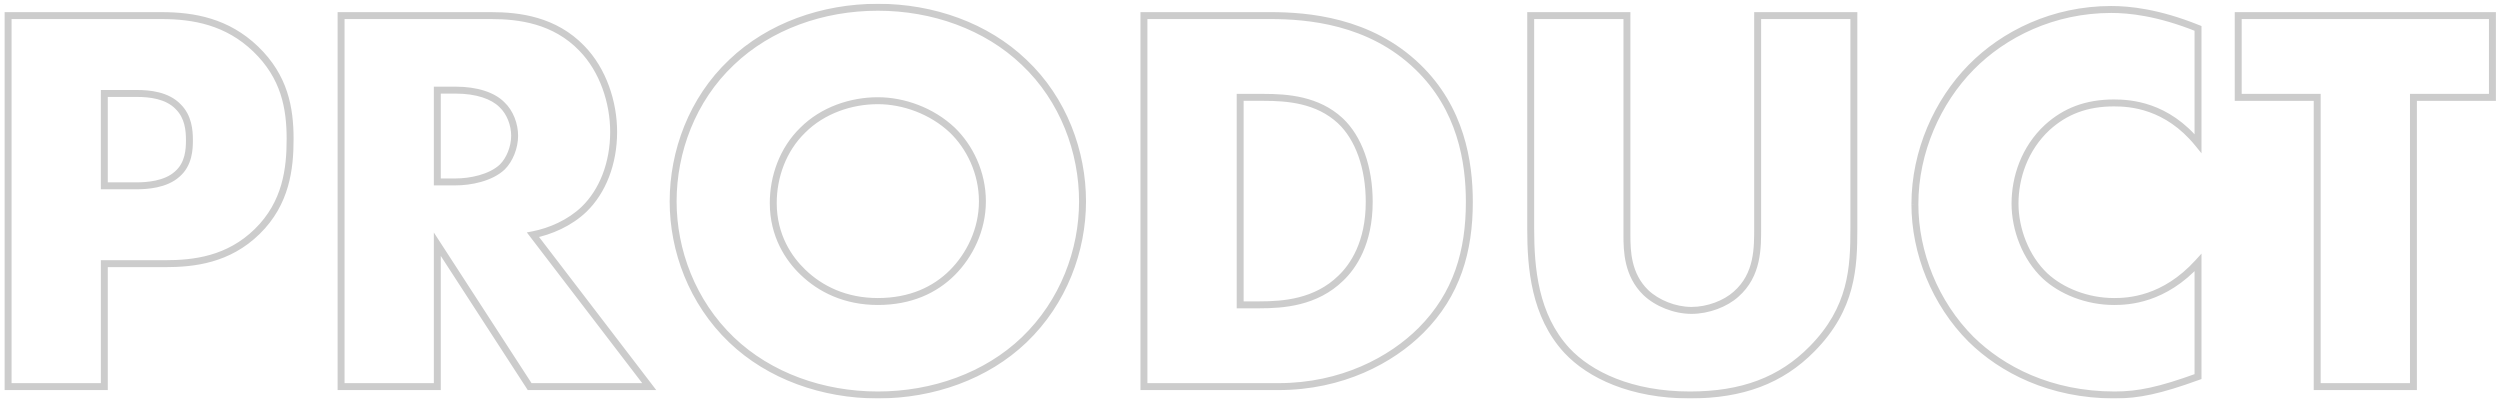 <svg fill="none" height="232" viewBox="0 0 1442 232" width="1442" xmlns="http://www.w3.org/2000/svg" xmlns:xlink="http://www.w3.org/1999/xlink"><filter id="a" color-interpolation-filters="sRGB" filterUnits="userSpaceOnUse" height="231.007" width="1440.35" x=".978" y=".495"><feFlood flood-opacity="0" result="BackgroundImageFix"/><feBlend in="SourceGraphic" in2="BackgroundImageFix" mode="normal" result="shape"/><feTurbulence baseFrequency=".197 .197" numOctaves="3" seed="7343" type="fractalNoise"/><feDisplacementMap height="100%" in="shape" result="displacedImage" scale="3.379" width="100%" xChannelSelector="R" yChannelSelector="G"/><feMerge result="effect1_texture_262_242"><feMergeNode in="displacedImage"/></feMerge></filter><mask id="b" fill="#000" height="228" maskUnits="userSpaceOnUse" width="1438" x="2" y="2"><path d="m2 2h1438v228h-1438z" fill="#fff"/><path d="m95.146 152.094h-34.972v70.906h-55.506v-214.003h88.553c18.609 0 37.859 3.529 54.222 19.251 16.684 16.042 19.893 34.009 19.893 51.977 0 17.005-2.246 36.897-18.93 53.26s-36.576 18.609-53.26 18.609zm-34.972-98.178v53.26h18.609c5.775 0 16.684-.641 23.421-6.737 6.738-5.775 7.059-14.438 7.059-19.572 0-5.775-.642-13.475-6.417-19.251-6.417-6.738-16.684-7.7-23.742-7.7zm136.561-44.918h86.628c16.042 0 36.576 2.567 52.298 18.93 12.192 12.513 18.288 31.122 18.288 48.127 0 18.288-6.417 34.33-17.005 44.597-8.342 8.021-19.571 12.834-29.518 14.759l67.057 87.59h-68.982l-53.26-82.136v82.136h-55.506zm55.506 42.993v52.94h10.588c8.342 0 20.213-2.246 26.951-8.663 4.171-4.171 7.059-11.229 7.059-17.967 0-6.417-2.567-13.476-7.38-17.967-5.133-5.133-14.438-8.342-26.63-8.342zm372.164 64.169c0 28.234-10.909 58.073-33.689 79.89-21.817 20.855-52.618 31.764-84.382 31.764-31.763 0-62.564-10.909-84.381-31.764-22.78-21.817-33.689-51.656-33.689-79.89 0-28.555 10.909-58.714 33.689-80.211 21.817-20.855 52.618-31.764 84.381-31.764 31.764 0 62.565 10.909 84.382 31.764 22.78 21.497 33.689 51.656 33.689 80.211zm-118.071-58.073c-15.4 0-31.763 5.454-43.313 17.005-11.551 11.229-17.005 26.951-17.005 42.031 0 18.929 8.983 32.084 17.005 39.784 10.267 9.946 24.704 17.005 43.313 17.005 18.93 0 33.047-6.738 42.993-16.684 9.947-9.946 17.326-24.705 17.326-41.068 0-16.684-7.379-31.443-17.326-41.068-11.871-11.229-28.234-17.005-42.993-17.005zm231.138 164.914h-77.644v-214.003h72.831c21.497 0 57.431 2.888 85.024 29.518 25.026 24.063 29.838 54.864 29.838 77.965 0 28.234-7.058 53.26-27.913 74.115-17.005 17.005-45.56 32.405-82.136 32.405zm-22.138-166.839v119.675h11.229c13.476 0 32.406-1.283 46.844-15.4 7.058-6.738 16.363-20.214 16.363-43.956 0-19.892-6.096-36.897-16.684-46.843-13.155-12.192-30.48-13.476-44.277-13.476zm167.58-47.164h55.506v126.734c0 8.983.321 22.779 10.909 33.046 6.417 6.096 16.684 10.267 26.309 10.267 9.626 0 19.572-3.85 25.672-9.304 12.83-11.23 12.51-26.951 12.51-38.822v-121.921h55.5v122.883c0 22.459-.96 45.881-24.06 69.303-17.97 18.288-40.42 26.63-70.584 26.63-33.689 0-57.752-11.551-70.907-25.668-18.609-20.213-20.855-47.485-20.855-70.265zm384.916 142.455v65.773c-22.14 8.021-34.33 10.588-48.12 10.588-37.22 0-65.14-14.759-82.78-32.085-20.86-20.855-32.41-50.051-32.41-77.965 0-30.48 13.16-59.356 32.41-78.927 18.93-19.251 47.48-33.368 80.85-33.368 10.27 0 26.95 1.604 50.05 10.909v66.415c-17.97-22.138-39.14-23.422-48.45-23.422-16.04 0-28.23 4.813-38.5 14.117-13.15 12.192-18.61 28.876-18.61 43.955 0 14.759 6.1 31.122 17.33 41.71 9.3 8.663 24.06 14.759 39.78 14.759 8.35 0 28.88-.963 48.45-22.459zm169.81-95.291h-45.56v166.839h-55.51v-166.839h-45.56v-47.164h146.63z" fill="#000"/></mask><g filter="url(#a)" opacity=".2"><path d="m60.174 152.094v-2h-2v2zm0 70.906v2h2v-2zm-55.506 0h-2v2h2zm0-214.003v-2h-2v2zm142.775 19.251 1.387-1.442-.001-.001zm.963 105.237-1.401-1.428zm-88.232-79.57v-2h-2v2zm0 53.26h-2v2h2zm42.03-6.737-1.301-1.519-.021.018-.019.018zm.642-38.822-1.448 1.379.017.018.017.017zm-7.7 90.478v-2h-34.972v2 2h34.972zm-34.972 0h-2v70.906h2 2v-70.906zm0 70.906v-2h-55.506v2 2h55.506zm-55.506 0h2v-214.003h-2-2v214.003zm0-214.003v2h88.553v-2-2h-88.553zm88.553 0v2c18.352 0 36.999 3.476 52.837 18.693l1.385-1.442 1.386-1.442c-16.888-16.226-36.742-19.808-55.608-19.808zm54.222 19.251-1.386 1.442c16.135 15.514 19.279 32.846 19.279 50.535h2 2c0-18.246-3.273-36.848-20.506-53.418zm19.893 51.977h-2c0 16.848-2.236 36.047-18.331 51.832l1.401 1.428 1.4 1.428c17.273-16.941 19.53-37.527 19.53-54.688zm-18.93 53.26-1.401-1.428c-16.114 15.804-35.34 18.037-51.859 18.037v2 2c16.848 0 37.407-2.26 54.66-19.181zm-88.232-79.57h-2v53.26h2 2v-53.26zm0 53.26v2h18.609v-2-2h-18.609zm18.609 0v2c2.951 0 7.281-.162 11.77-1.127 4.472-.961 9.264-2.753 12.993-6.127l-1.342-1.483-1.341-1.483c-3.008 2.721-7.04 4.299-11.151 5.182-4.093.88-8.105 1.038-10.93 1.038zm23.421-6.737 1.302 1.518c7.496-6.425 7.757-15.983 7.757-21.09h-2-2c0 5.16-.38 12.927-6.36 18.053zm7.059-19.572h2c0-5.848-.62-14.283-7.003-20.665l-1.414 1.414-1.414 1.414c5.168 5.168 5.831 12.134 5.831 17.836zm-6.417-19.251 1.448-1.379c-7.048-7.4-18.115-8.321-25.19-8.321v2 2c7.042 0 16.508 1.004 22.294 7.08zm-23.742-7.7v-2h-18.93v2 2h18.93zm117.631-44.918v-2h-2v2zm138.926 18.93-1.443 1.386.01.01zm1.283 92.724 1.386 1.442.006-.006zm-29.518 14.759-.38-1.964-3.172.614 1.964 2.565zm67.057 87.59v2h4.05l-2.462-3.216zm-68.982 0-1.678 1.088.592.912h1.086zm-53.26-82.136 1.678-1.088-3.678-5.672v6.76zm0 82.136v2h2v-2zm-55.506 0h-2v2h2zm55.506-171.01v-2h-2v2zm0 52.94h-2v2h2zm37.539-8.663 1.379 1.448.018-.017.017-.017zm-.321-35.934-1.414 1.414.024.024.026.024zm-92.724-51.335v2h86.628v-2-2h-86.628zm86.628 0v2c15.878 0 35.712 2.553 50.855 18.316l1.443-1.386 1.442-1.386c-16.299-16.964-37.533-19.544-53.74-19.544zm52.298 18.93-1.433 1.396c11.759 12.069 17.721 30.14 17.721 46.731h2 2c0-17.418-6.231-36.565-18.856-49.522zm18.288 48.127h-2c0 17.843-6.261 33.332-16.397 43.161l1.392 1.436 1.392 1.436c11.04-10.706 17.613-27.3 17.613-46.033zm-17.005 44.597-1.386-1.442c-8.006 7.698-18.856 12.368-28.512 14.237l.38 1.964.381 1.963c10.236-1.981 21.845-6.936 30.523-15.28zm-29.518 14.759-1.588 1.215 67.057 87.591 1.588-1.216 1.588-1.216-67.056-87.59zm67.057 87.59v-2h-68.982v2 2h68.982zm-68.982 0 1.678-1.088-53.26-82.136-1.678 1.088-1.678 1.088 53.26 82.136zm-53.26-82.136h-2v82.136h2 2v-82.136zm0 82.136v-2h-55.506v2 2h55.506zm-55.506 0h2v-214.003h-2-2v214.003zm55.506-171.01h-2v52.94h2 2v-52.94zm0 52.94v2h10.588v-2-2h-10.588zm10.588 0v2c4.333 0 9.57-.582 14.618-2 5.03-1.413 10.022-3.7 13.712-7.215l-1.379-1.448-1.379-1.448c-3.047 2.902-7.36 4.947-12.036 6.261-4.657 1.309-9.526 1.851-13.536 1.851zm26.951-8.663 1.414 1.414c4.575-4.575 7.645-12.156 7.645-19.381h-2-2c0 6.25-2.706 12.786-6.473 16.553zm7.059-17.967h2c0-6.876-2.732-14.499-8.015-19.429l-1.365 1.462-1.364 1.462c4.342 4.053 6.744 10.547 6.744 16.505zm-7.38-17.967 1.414-1.414c-5.658-5.659-15.58-8.928-28.044-8.928v2 2c11.921 0 20.608 3.148 25.216 7.756zm-26.63-8.342v-2h-10.588v2 2h10.588zm327.887 144.059 1.382 1.446.002-.001zm-168.763 0-1.384 1.445.002.001zm0-160.101 1.372 1.455.01-.009zm168.763 0-1.382 1.446.01.009zm-127.695 39.143 1.394 1.434.01-.01.01-.01zm0 81.815 1.391-1.436-.006-.007zm86.306.321 1.415 1.414zm0-82.136 1.391-1.437-.008-.008-.008-.008zm75.078 41.068h-2c0 27.741-10.722 57.04-33.072 78.446l1.383 1.444 1.384 1.445c23.209-22.229 34.305-52.607 34.305-81.335zm-33.689 79.89-1.382-1.446c-21.391 20.448-51.672 31.21-83 31.21v2 2c32.2 0 63.521-11.056 85.764-32.318zm-84.382 31.764v-2c-31.327 0-61.608-10.762-82.999-31.21l-1.382 1.446-1.382 1.446c22.243 21.262 53.564 32.318 85.763 32.318zm-84.381-31.764 1.383-1.444c-22.35-21.406-33.072-50.705-33.072-78.446h-2-2c0 28.728 11.096 59.106 34.305 81.335zm-33.689-79.89h2c0-28.073 10.729-57.682 33.061-78.756l-1.372-1.455-1.373-1.455c-23.228 21.919-34.316 52.629-34.316 81.665zm33.689-80.211 1.382 1.446c21.391-20.448 51.672-31.209 82.999-31.209v-2-2c-32.199 0-63.52 11.056-85.763 32.318zm84.381-31.764v2c31.328 0 61.609 10.761 83 31.209l1.382-1.446 1.382-1.446c-22.243-21.262-53.564-32.318-85.764-32.318zm84.382 31.764-1.372 1.455c22.331 21.074 33.061 50.683 33.061 78.756h2 2c0-29.036-11.088-59.746-34.316-81.665zm-84.382 22.138v-2c-15.832 0-32.738 5.601-44.728 17.59l1.415 1.414 1.414 1.414c11.111-11.111 26.931-16.419 41.899-16.419zm-43.313 17.005-1.395-1.434c-11.995 11.662-17.61 27.931-17.61 43.465h2 2c0-14.626 5.293-29.8 16.399-40.597zm-17.005 42.031h-2c0 19.619 9.324 33.264 17.619 41.227l1.386-1.443 1.385-1.443c-7.747-7.437-16.39-20.101-16.39-38.341zm17.005 39.784-1.392 1.437c10.619 10.287 25.549 17.568 44.705 17.568v-2-2c-18.061 0-32.007-6.836-41.922-16.441zm43.313 17.005v2c19.45 0 34.079-6.941 44.408-17.27l-1.415-1.414-1.414-1.414c-9.564 9.564-23.169 16.098-41.579 16.098zm42.993-16.684 1.415 1.414c10.271-10.271 17.911-25.521 17.911-42.482h-2-2c0 15.766-7.118 30.033-16.74 39.654zm17.326-41.068h2c0-17.27-7.633-32.535-17.935-42.505l-1.391 1.437-1.39 1.437c9.59 9.281 16.716 23.534 16.716 39.631zm-17.326-41.068 1.375-1.453c-12.268-11.605-29.134-17.552-44.368-17.552v2 2c14.284 0 30.145 5.603 41.619 16.458zm110.501 147.909h-2v2h2zm0-214.003v-2h-2v2zm157.855 29.518-1.389 1.439.003.003zm1.925 152.08-1.414-1.414zm-104.274-134.434v-2h-2v2zm0 119.675h-2v2h2zm58.073-15.4-1.381-1.447-.009.008-.009.008zm-.321-90.799 1.369-1.458-.01-.009zm-35.614 153.363v-2h-77.644v2 2h77.644zm-77.644 0h2v-214.003h-2-2v214.003zm0-214.003v2h72.831v-2-2h-72.831zm72.831 0v2c21.382 0 56.629 2.893 83.635 28.957l1.389-1.439 1.389-1.439c-28.179-27.196-64.801-30.079-86.413-30.079zm85.024 29.518-1.386 1.442c24.459 23.518 29.224 53.664 29.224 76.523h2 2c0-23.342-4.859-54.798-30.452-79.407zm29.838 77.965h-2c0 27.868-6.95 52.323-27.327 72.701l1.414 1.414 1.414 1.414c21.332-21.332 28.499-46.929 28.499-75.529zm-27.913 74.115-1.414-1.414c-16.661 16.66-44.719 31.819-80.722 31.819v2 2c37.149 0 66.202-15.642 83.55-32.991zm-104.274-134.434h-2v119.675h2 2v-119.675zm0 119.675v2h11.229v-2-2h-11.229zm11.229 0v2c13.533 0 33.194-1.257 48.242-15.97l-1.398-1.43-1.399-1.431c-13.828 13.521-32.026 14.831-45.445 14.831zm46.844-15.4 1.381 1.446c7.419-7.082 16.982-21.068 16.982-45.402h-2-2c0 23.15-9.047 36.116-15.744 42.509zm16.363-43.956h2c0-20.239-6.196-37.856-17.315-48.301l-1.369 1.458-1.37 1.458c10.057 9.448 16.054 25.84 16.054 45.386zm-16.684-46.843 1.359-1.467c-13.763-12.756-31.801-14.009-45.636-14.009v2 2c13.758 0 30.371 1.314 42.917 12.942zm-44.277-13.476v-2h-13.475v2 2h13.475zm154.105-47.164v-2h-2v2zm55.506 0h2v-2h-2zm10.909 159.78-1.392 1.436.007.007.008.007zm51.981.963-1.321-1.505-.009.007-.008.007zm12.51-160.743v-2h-2v2zm55.5 0h2v-2h-2zm-24.06 192.186-1.42-1.405-.01.003zm-141.491.962-1.471 1.355.008.009zm-20.855-193.148v2h55.506v-2-2h-55.506zm55.506 0h-2v126.734h2 2v-126.734zm0 126.734h-2c0 8.955.266 23.572 11.517 34.482l1.392-1.436 1.392-1.435c-9.924-9.624-10.301-22.6-10.301-31.611zm10.909 33.046-1.377 1.45c6.796 6.457 17.56 10.817 27.686 10.817v-2-2c-9.124 0-18.894-3.981-24.931-9.717zm26.309 10.267v2c10.085 0 20.515-4.01 27.002-9.814l-1.33-1.49-1.338-1.491c-5.706 5.106-15.168 8.795-24.334 8.795zm25.672-9.304 1.31 1.505c13.62-11.914 13.2-28.615 13.2-40.327h-2-2c0 12.03.22 26.772-11.831 37.317zm12.51-38.822h2v-121.921h-2-2v121.921zm0-121.921v2h55.5v-2-2h-55.5zm55.5 0h-2v122.883h2 2v-122.883zm0 122.883h-2c0 22.35-.97 45.069-23.48 67.898l1.42 1.405 1.43 1.404c23.68-24.013 24.63-48.138 24.63-70.707zm-24.06 69.303-1.43-1.402c-17.51 17.831-39.42 26.032-69.154 26.032v2 2c30.584 0 53.594-8.484 72.014-27.229zm-70.584 26.63v-2c-33.246 0-56.737-11.395-69.443-25.031l-1.464 1.363-1.463 1.364c13.603 14.598 38.238 26.304 72.37 26.304zm-70.907-25.668 1.472-1.354c-18.048-19.604-20.327-46.163-20.327-68.911h-2-2c0 22.813 2.214 50.797 21.384 71.62zm-20.855-70.265h2v-122.883h-2-2v122.883zm384.916 19.572h2v-5.168l-3.48 3.821zm0 65.773.68 1.88 1.32-.478v-1.402zm-130.9-21.497-1.42 1.415.01.006.01.006zm0-156.892 1.42 1.403v-0zm130.9-22.459h2v-1.351l-1.25-.505zm0 66.415-1.55 1.26 3.55 4.378v-5.638zm-86.95-9.305-1.34-1.482-.01.007-.01.008zm-1.28 85.665-1.37 1.455.01.009zm88.23-7.7h-2v65.773h2 2v-65.773zm0 65.773-.68-1.881c-22.04 7.985-33.98 10.469-47.44 10.469v2 2c14.12 0 26.56-2.65 48.8-10.708zm-48.12 10.588v-2c-36.66 0-64.08-14.528-81.38-31.512l-1.4 1.427-1.4 1.427c17.99 17.668 46.4 32.658 84.18 32.658zm-82.78-32.085 1.41-1.414c-20.47-20.473-31.82-49.158-31.82-76.551h-2-2c0 28.434 11.76 58.143 32.99 79.38zm-32.41-77.965h2c0-29.923 12.93-58.304 31.83-77.525l-1.42-1.403-1.43-1.403c-19.59 19.922-32.98 49.293-32.98 80.33zm32.41-78.927 1.42 1.402c18.58-18.895 46.63-32.77 79.43-32.77v-2-2c-33.94 0-63 14.359-82.28 33.965zm80.85-33.368v2c10.03 0 26.46 1.561 49.3 10.764l.75-1.855.75-1.855c-23.35-9.406-40.29-11.054-50.8-11.054zm50.05 10.909h-2v66.415h2 2v-66.415zm0 66.415 1.55-1.26c-18.51-22.817-40.43-24.161-50-24.161v2 2c9.04 0 29.48 1.223 46.9 22.682zm-48.45-23.422v-2c-16.5 0-29.18 4.977-39.84 14.635l1.34 1.482 1.35 1.482c9.87-8.951 21.58-13.599 37.15-13.599zm-38.5 14.117-1.36-1.467c-13.63 12.635-19.25 29.889-19.25 45.422h2 2c0-14.625 5.3-30.739 17.97-42.488zm-18.61 43.955h-2c0 15.238 6.28 32.153 17.96 43.165l1.37-1.455 1.37-1.455c-10.78-10.163-16.7-25.975-16.7-40.255zm17.33 41.71-1.36 1.464c9.69 9.026 24.95 15.295 41.14 15.295v-2-2c-15.24 0-29.5-5.923-38.42-14.223zm39.78 14.759v2c8.62 0 29.82-1.028 49.93-23.113l-1.48-1.346-1.48-1.347c-19.03 20.909-38.9 21.806-46.97 21.806zm218.26-117.75v2h2v-2zm-45.56 0v-2h-2v2zm0 166.839v2h2v-2zm-55.51 0h-2v2h2zm0-166.839h2v-2h-2zm-45.56 0h-2v2h2zm0-47.164v-2h-2v2zm146.63 0h2v-2h-2zm0 47.164v-2h-45.56v2 2h45.56zm-45.56 0h-2v166.839h2 2v-166.839zm0 166.839v-2h-55.51v2 2h55.51zm-55.51 0h2v-166.839h-2-2v166.839zm0-166.839v-2h-45.56v2 2h45.56zm-45.56 0h2v-47.164h-2-2v47.164zm0-47.164v2h146.63v-2-2h-146.63zm146.63 0h-2v47.164h2 2v-47.164z" fill="#000" mask="url(#b)"/></g></svg>